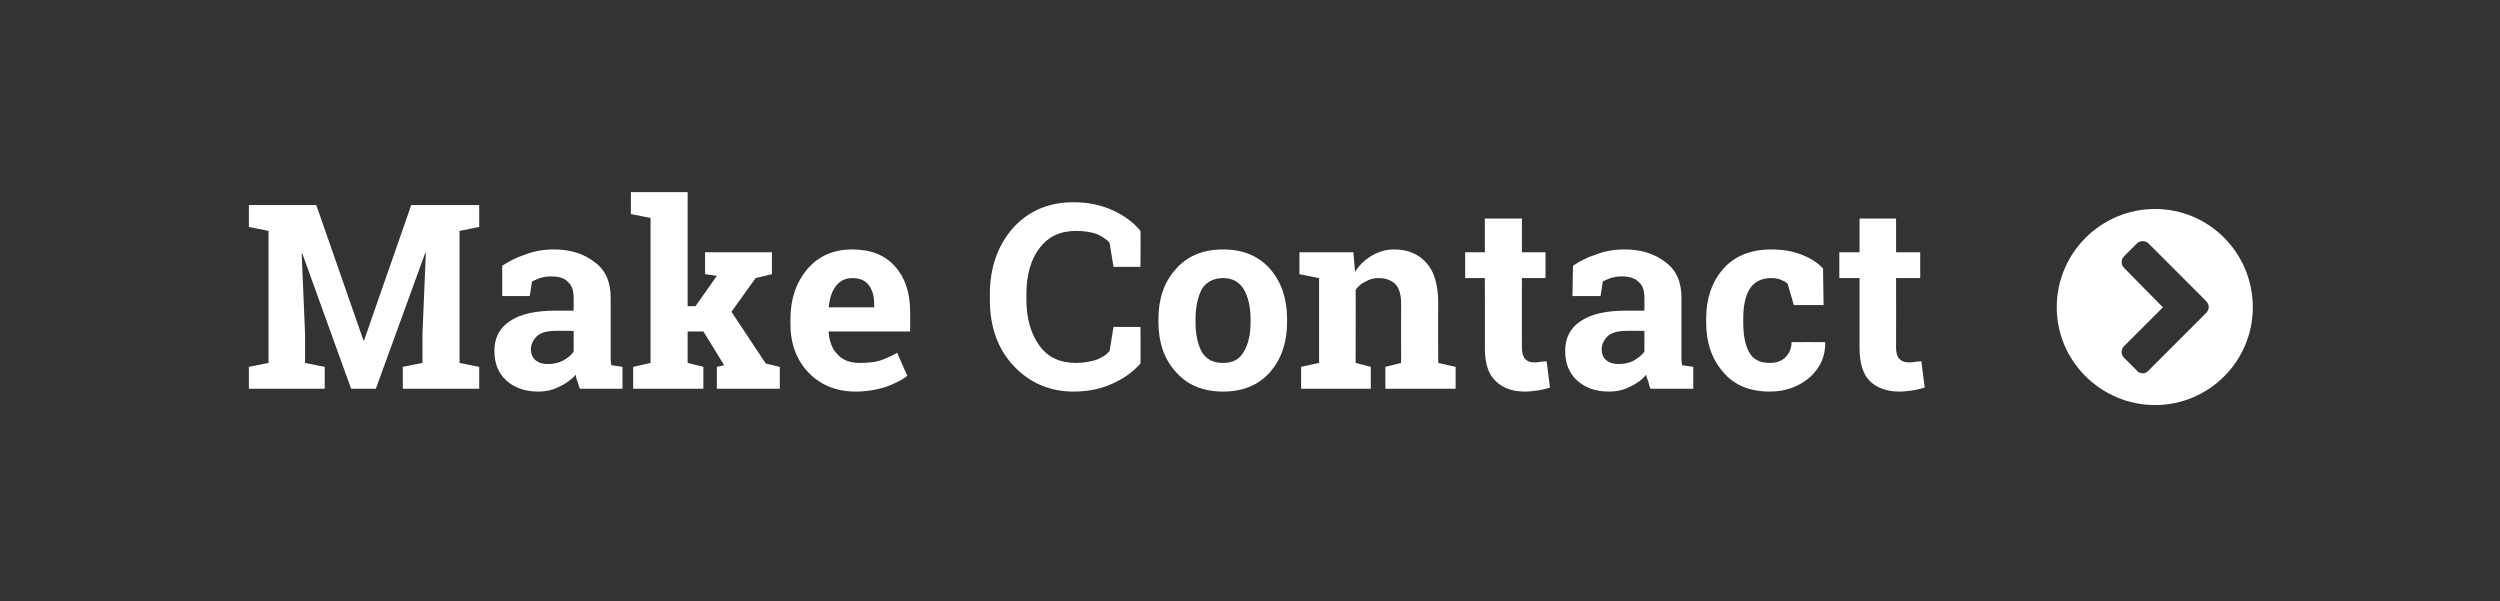<?xml version="1.0" standalone="no"?>
<!DOCTYPE svg PUBLIC "-//W3C//DTD SVG 1.1//EN" "http://www.w3.org/Graphics/SVG/1.1/DTD/svg11.dtd">
<svg xmlns="http://www.w3.org/2000/svg" version="1.1" width="445px" height="107px" viewBox="0 -2 445 107" style="top:-2px">
  <rect x="0" y="-2" width="445" height="107" fill="#333333" stroke="none"/>
  <desc>Make Contact </desc>
  <defs/>
  <g id="Polygon6426">
    <path d="M 75.8 43 L 75.7 43 L 66.9 67.2 L 62.5 67.2 L 53.8 43.1 L 53.7 43.1 L 54.3 57.4 L 54.3 62.6 L 57.8 63.3 L 57.8 67.2 L 44.3 67.2 L 44.3 63.3 L 47.8 62.6 L 47.8 39.1 L 44.3 38.4 L 44.3 34.5 L 47.8 34.5 L 56.3 34.5 L 64.7 58.6 L 64.8 58.6 L 73.2 34.5 L 85.3 34.5 L 85.3 38.4 L 81.8 39.1 L 81.8 62.6 L 85.3 63.3 L 85.3 67.2 L 71.7 67.2 L 71.7 63.3 L 75.2 62.6 L 75.2 57.4 L 75.8 43 Z M 103.2 67.2 C 103.1 66.8 102.9 66.4 102.8 65.9 C 102.6 65.5 102.5 65.1 102.5 64.7 C 101.7 65.6 100.7 66.3 99.6 66.8 C 98.5 67.4 97.2 67.7 95.8 67.7 C 93.4 67.7 91.5 67 90.1 65.7 C 88.7 64.4 88 62.7 88 60.4 C 88 58.2 88.9 56.4 90.7 55.2 C 92.6 53.9 95.3 53.3 98.8 53.3 C 98.79 53.29 102.1 53.3 102.1 53.3 C 102.1 53.3 102.14 50.91 102.1 50.9 C 102.1 49.7 101.8 48.8 101.1 48.2 C 100.5 47.5 99.5 47.2 98.1 47.2 C 97.4 47.2 96.7 47.3 96.1 47.5 C 95.6 47.7 95.1 47.9 94.7 48.1 C 94.72 48.1 94.3 50.7 94.3 50.7 L 89.4 50.7 C 89.4 50.7 89.38 45.32 89.4 45.3 C 90.6 44.5 92 43.8 93.5 43.3 C 95.1 42.7 96.7 42.4 98.6 42.4 C 101.6 42.4 104 43.2 105.9 44.7 C 107.8 46.1 108.7 48.2 108.7 51 C 108.7 51 108.7 61 108.7 61 C 108.7 61.4 108.7 61.7 108.7 62.1 C 108.7 62.4 108.8 62.7 108.8 63 C 108.81 62.99 110.8 63.3 110.8 63.3 L 110.8 67.2 C 110.8 67.2 103.24 67.19 103.2 67.2 Z M 97.6 62.8 C 98.5 62.8 99.4 62.6 100.2 62.2 C 101.1 61.7 101.7 61.2 102.1 60.6 C 102.14 60.57 102.1 56.9 102.1 56.9 C 102.1 56.9 98.79 56.86 98.8 56.9 C 97.4 56.9 96.3 57.2 95.6 57.8 C 94.9 58.5 94.5 59.3 94.5 60.2 C 94.5 61 94.8 61.7 95.3 62.1 C 95.9 62.6 96.6 62.8 97.6 62.8 Z M 112.3 36.1 L 112.3 32.2 L 122.4 32.2 L 122.4 52.5 L 123.8 52.5 L 127.6 47.1 L 125.5 46.8 L 125.5 42.9 L 137.4 42.9 L 137.4 46.8 L 134.5 47.5 L 130.2 53.5 L 136.3 62.7 L 138.8 63.3 L 138.8 67.2 L 127.6 67.2 L 127.6 63.3 L 128.9 63 L 125.2 57 L 122.4 57 L 122.4 62.6 L 125.2 63.3 L 125.2 67.2 L 112.7 67.2 L 112.7 63.3 L 115.8 62.6 L 115.8 36.8 L 112.3 36.1 Z M 152.3 67.7 C 148.8 67.7 146 66.5 143.9 64.3 C 141.8 62.1 140.7 59.2 140.7 55.7 C 140.7 55.7 140.7 54.8 140.7 54.8 C 140.7 51.2 141.7 48.3 143.7 45.9 C 145.7 43.6 148.3 42.4 151.7 42.4 C 155 42.4 157.5 43.4 159.3 45.4 C 161.1 47.4 162 50.1 162 53.4 C 162.04 53.43 162 57 162 57 L 147.5 57 C 147.5 57 147.48 57.13 147.5 57.1 C 147.6 58.7 148.1 60.1 149.1 61.1 C 150 62.1 151.3 62.6 153 62.6 C 154.4 62.6 155.6 62.5 156.6 62.2 C 157.5 61.9 158.6 61.4 159.7 60.8 C 159.7 60.8 161.5 64.9 161.5 64.9 C 160.5 65.7 159.2 66.3 157.6 66.9 C 156 67.4 154.2 67.7 152.3 67.7 Z M 151.7 47.5 C 150.5 47.5 149.5 48 148.8 48.9 C 148.1 49.8 147.7 51 147.5 52.6 C 147.5 52.55 147.6 52.7 147.6 52.7 L 155.6 52.7 C 155.6 52.7 155.61 52.08 155.6 52.1 C 155.6 50.7 155.3 49.6 154.6 48.7 C 154 47.9 153 47.5 151.7 47.5 Z M 203 45.5 L 198.2 45.5 C 198.2 45.5 197.5 41.16 197.5 41.2 C 196.9 40.5 196 40 195.1 39.6 C 194.1 39.3 192.9 39.1 191.6 39.1 C 188.7 39.1 186.6 40.1 185 42.2 C 183.5 44.2 182.7 46.9 182.7 50.3 C 182.7 50.3 182.7 51.4 182.7 51.4 C 182.7 54.7 183.5 57.4 185 59.5 C 186.5 61.6 188.7 62.6 191.5 62.6 C 192.8 62.6 193.9 62.4 195 62.1 C 196.1 61.7 196.9 61.2 197.5 60.5 C 197.5 60.55 198.2 56.2 198.2 56.2 L 203 56.2 C 203 56.2 203.05 62.66 203 62.7 C 201.7 64.2 200 65.4 198 66.3 C 196 67.2 193.7 67.7 191.1 67.7 C 186.8 67.7 183.2 66.1 180.4 63.1 C 177.6 60.1 176.2 56.2 176.2 51.4 C 176.2 51.4 176.2 50.3 176.2 50.3 C 176.2 45.6 177.6 41.7 180.3 38.6 C 183.1 35.5 186.7 34 191.1 34 C 193.7 34 196 34.5 198 35.4 C 200 36.3 201.7 37.5 203 39.1 C 203.05 39.05 203 45.5 203 45.5 Z M 206.2 54.8 C 206.2 51.2 207.2 48.2 209.3 45.9 C 211.3 43.6 214.1 42.4 217.7 42.4 C 221.3 42.4 224.1 43.6 226.1 45.9 C 228.1 48.2 229.1 51.2 229.1 54.8 C 229.1 54.8 229.1 55.3 229.1 55.3 C 229.1 58.9 228.1 61.9 226.1 64.2 C 224.1 66.5 221.3 67.7 217.7 67.7 C 214.1 67.7 211.3 66.5 209.3 64.2 C 207.2 61.9 206.2 58.9 206.2 55.3 C 206.2 55.3 206.2 54.8 206.2 54.8 Z M 212.8 55.3 C 212.8 57.5 213.2 59.3 213.9 60.6 C 214.7 62 216 62.6 217.7 62.6 C 219.4 62.6 220.6 62 221.4 60.6 C 222.2 59.3 222.6 57.5 222.6 55.3 C 222.6 55.3 222.6 54.8 222.6 54.8 C 222.6 52.7 222.2 50.9 221.4 49.5 C 220.6 48.2 219.4 47.5 217.7 47.5 C 216 47.5 214.7 48.2 213.9 49.5 C 213.2 50.9 212.8 52.7 212.8 54.8 C 212.8 54.8 212.8 55.3 212.8 55.3 Z M 231.6 63.3 L 234.8 62.6 L 234.8 47.5 L 231.3 46.8 L 231.3 42.9 L 240.9 42.9 C 240.9 42.9 241.18 46.37 241.2 46.4 C 242 45.1 243 44.2 244.2 43.5 C 245.4 42.8 246.7 42.4 248.1 42.4 C 250.6 42.4 252.5 43.2 253.9 44.8 C 255.3 46.3 256 48.7 256 52 C 255.96 52.01 256 62.6 256 62.6 L 259.1 63.3 L 259.1 67.2 L 246.6 67.2 L 246.6 63.3 L 249.4 62.6 C 249.4 62.6 249.38 52.03 249.4 52 C 249.4 50.4 249 49.2 248.4 48.6 C 247.7 47.9 246.7 47.5 245.4 47.5 C 244.5 47.5 243.8 47.7 243.1 48.1 C 242.4 48.4 241.8 48.9 241.3 49.6 C 241.34 49.56 241.3 62.6 241.3 62.6 L 244 63.3 L 244 67.2 L 231.6 67.2 L 231.6 63.3 Z M 270.9 36.9 L 270.9 42.9 L 275.1 42.9 L 275.1 47.5 L 270.9 47.5 C 270.9 47.5 270.87 59.87 270.9 59.9 C 270.9 60.8 271.1 61.5 271.5 61.9 C 271.8 62.3 272.4 62.5 273 62.5 C 273.5 62.5 273.9 62.5 274.2 62.4 C 274.5 62.4 274.9 62.3 275.3 62.3 C 275.3 62.3 275.9 67 275.9 67 C 275.2 67.2 274.4 67.4 273.7 67.5 C 273 67.6 272.2 67.7 271.4 67.7 C 269.1 67.7 267.4 67 266.2 65.8 C 264.9 64.6 264.3 62.6 264.3 59.9 C 264.34 59.89 264.3 47.5 264.3 47.5 L 260.8 47.5 L 260.8 42.9 L 264.3 42.9 L 264.3 36.9 L 270.9 36.9 Z M 293.8 67.2 C 293.6 66.8 293.5 66.4 293.4 65.9 C 293.2 65.5 293.1 65.1 293 64.7 C 292.3 65.6 291.3 66.3 290.2 66.8 C 289.1 67.4 287.8 67.7 286.4 67.7 C 284 67.7 282.1 67 280.7 65.7 C 279.3 64.4 278.6 62.7 278.6 60.4 C 278.6 58.2 279.5 56.4 281.3 55.2 C 283.2 53.9 285.8 53.3 289.4 53.3 C 289.38 53.29 292.7 53.3 292.7 53.3 C 292.7 53.3 292.73 50.91 292.7 50.9 C 292.7 49.7 292.4 48.8 291.7 48.2 C 291 47.5 290 47.2 288.7 47.2 C 288 47.2 287.3 47.3 286.7 47.5 C 286.1 47.7 285.7 47.9 285.3 48.1 C 285.31 48.1 284.9 50.7 284.9 50.7 L 279.9 50.7 C 279.9 50.7 279.97 45.32 280 45.3 C 281.2 44.5 282.5 43.8 284.1 43.3 C 285.6 42.7 287.3 42.4 289.2 42.4 C 292.2 42.4 294.6 43.2 296.5 44.7 C 298.4 46.1 299.3 48.2 299.3 51 C 299.3 51 299.3 61 299.3 61 C 299.3 61.4 299.3 61.7 299.3 62.1 C 299.3 62.4 299.4 62.7 299.4 63 C 299.4 62.99 301.4 63.3 301.4 63.3 L 301.4 67.2 C 301.4 67.2 293.83 67.19 293.8 67.2 Z M 288.1 62.8 C 289.1 62.8 290 62.6 290.8 62.2 C 291.6 61.7 292.3 61.2 292.7 60.6 C 292.73 60.57 292.7 56.9 292.7 56.9 C 292.7 56.9 289.38 56.86 289.4 56.9 C 288 56.9 286.9 57.2 286.2 57.8 C 285.5 58.5 285.1 59.3 285.1 60.2 C 285.1 61 285.4 61.7 285.9 62.1 C 286.5 62.6 287.2 62.8 288.1 62.8 Z M 315 62.6 C 316.2 62.6 317.1 62.3 317.8 61.6 C 318.5 60.9 318.9 60 318.9 58.9 C 318.89 58.88 324.8 58.9 324.8 58.9 C 324.8 58.9 324.89 59.02 324.9 59 C 324.9 61.5 324 63.5 322.1 65.2 C 320.2 66.8 317.9 67.7 315 67.7 C 311.4 67.7 308.6 66.5 306.7 64.2 C 304.7 61.9 303.7 59 303.7 55.4 C 303.7 55.4 303.7 54.7 303.7 54.7 C 303.7 51.2 304.7 48.2 306.7 45.9 C 308.7 43.6 311.6 42.4 315.3 42.4 C 317.3 42.4 319.1 42.7 320.6 43.3 C 322.2 43.9 323.5 44.7 324.5 45.8 C 324.51 45.79 324.6 52.3 324.6 52.3 L 319.3 52.3 C 319.3 52.3 318.19 48.49 318.2 48.5 C 317.9 48.2 317.5 48 317 47.8 C 316.5 47.6 316 47.5 315.3 47.5 C 313.5 47.5 312.2 48.2 311.4 49.5 C 310.6 50.9 310.3 52.6 310.3 54.7 C 310.3 54.7 310.3 55.4 310.3 55.4 C 310.3 57.6 310.6 59.3 311.3 60.6 C 312 62 313.3 62.6 315 62.6 Z M 337.5 36.9 L 337.5 42.9 L 341.8 42.9 L 341.8 47.5 L 337.5 47.5 C 337.5 47.5 337.53 59.87 337.5 59.9 C 337.5 60.8 337.7 61.5 338.1 61.9 C 338.5 62.3 339 62.5 339.7 62.5 C 340.1 62.5 340.5 62.5 340.9 62.4 C 341.2 62.4 341.6 62.3 342 62.3 C 342 62.3 342.6 67 342.6 67 C 341.8 67.2 341.1 67.4 340.4 67.5 C 339.7 67.6 338.9 67.7 338 67.7 C 335.8 67.7 334 67 332.8 65.8 C 331.6 64.6 331 62.6 331 59.9 C 331 59.89 331 47.5 331 47.5 L 327.4 47.5 L 327.4 42.9 L 331 42.9 L 331 36.9 L 337.5 36.9 Z M 392.7 53.7 C 393.3 53.1 393.3 52.2 392.7 51.6 C 392.7 51.6 382.4 41.3 382.4 41.3 C 381.9 40.8 380.9 40.8 380.4 41.3 C 380.4 41.3 378.1 43.6 378.1 43.6 C 377.5 44.2 377.5 45.1 378.1 45.7 C 378.07 45.69 385 52.7 385 52.7 C 385 52.7 378.07 59.63 378.1 59.6 C 377.5 60.2 377.5 61.1 378.1 61.7 C 378.1 61.7 380.4 64 380.4 64 C 380.9 64.6 381.9 64.6 382.4 64 C 382.4 64 392.7 53.7 392.7 53.7 Z M 383.6 70.1 C 374 70.1 366.1 62.3 366.1 52.7 C 366.1 43 374 35.2 383.6 35.2 C 393.2 35.2 401 43 401 52.7 C 401 62.3 393.2 70.1 383.6 70.1 Z " stroke="none" fill="#fff"/>
  </g>
</svg>